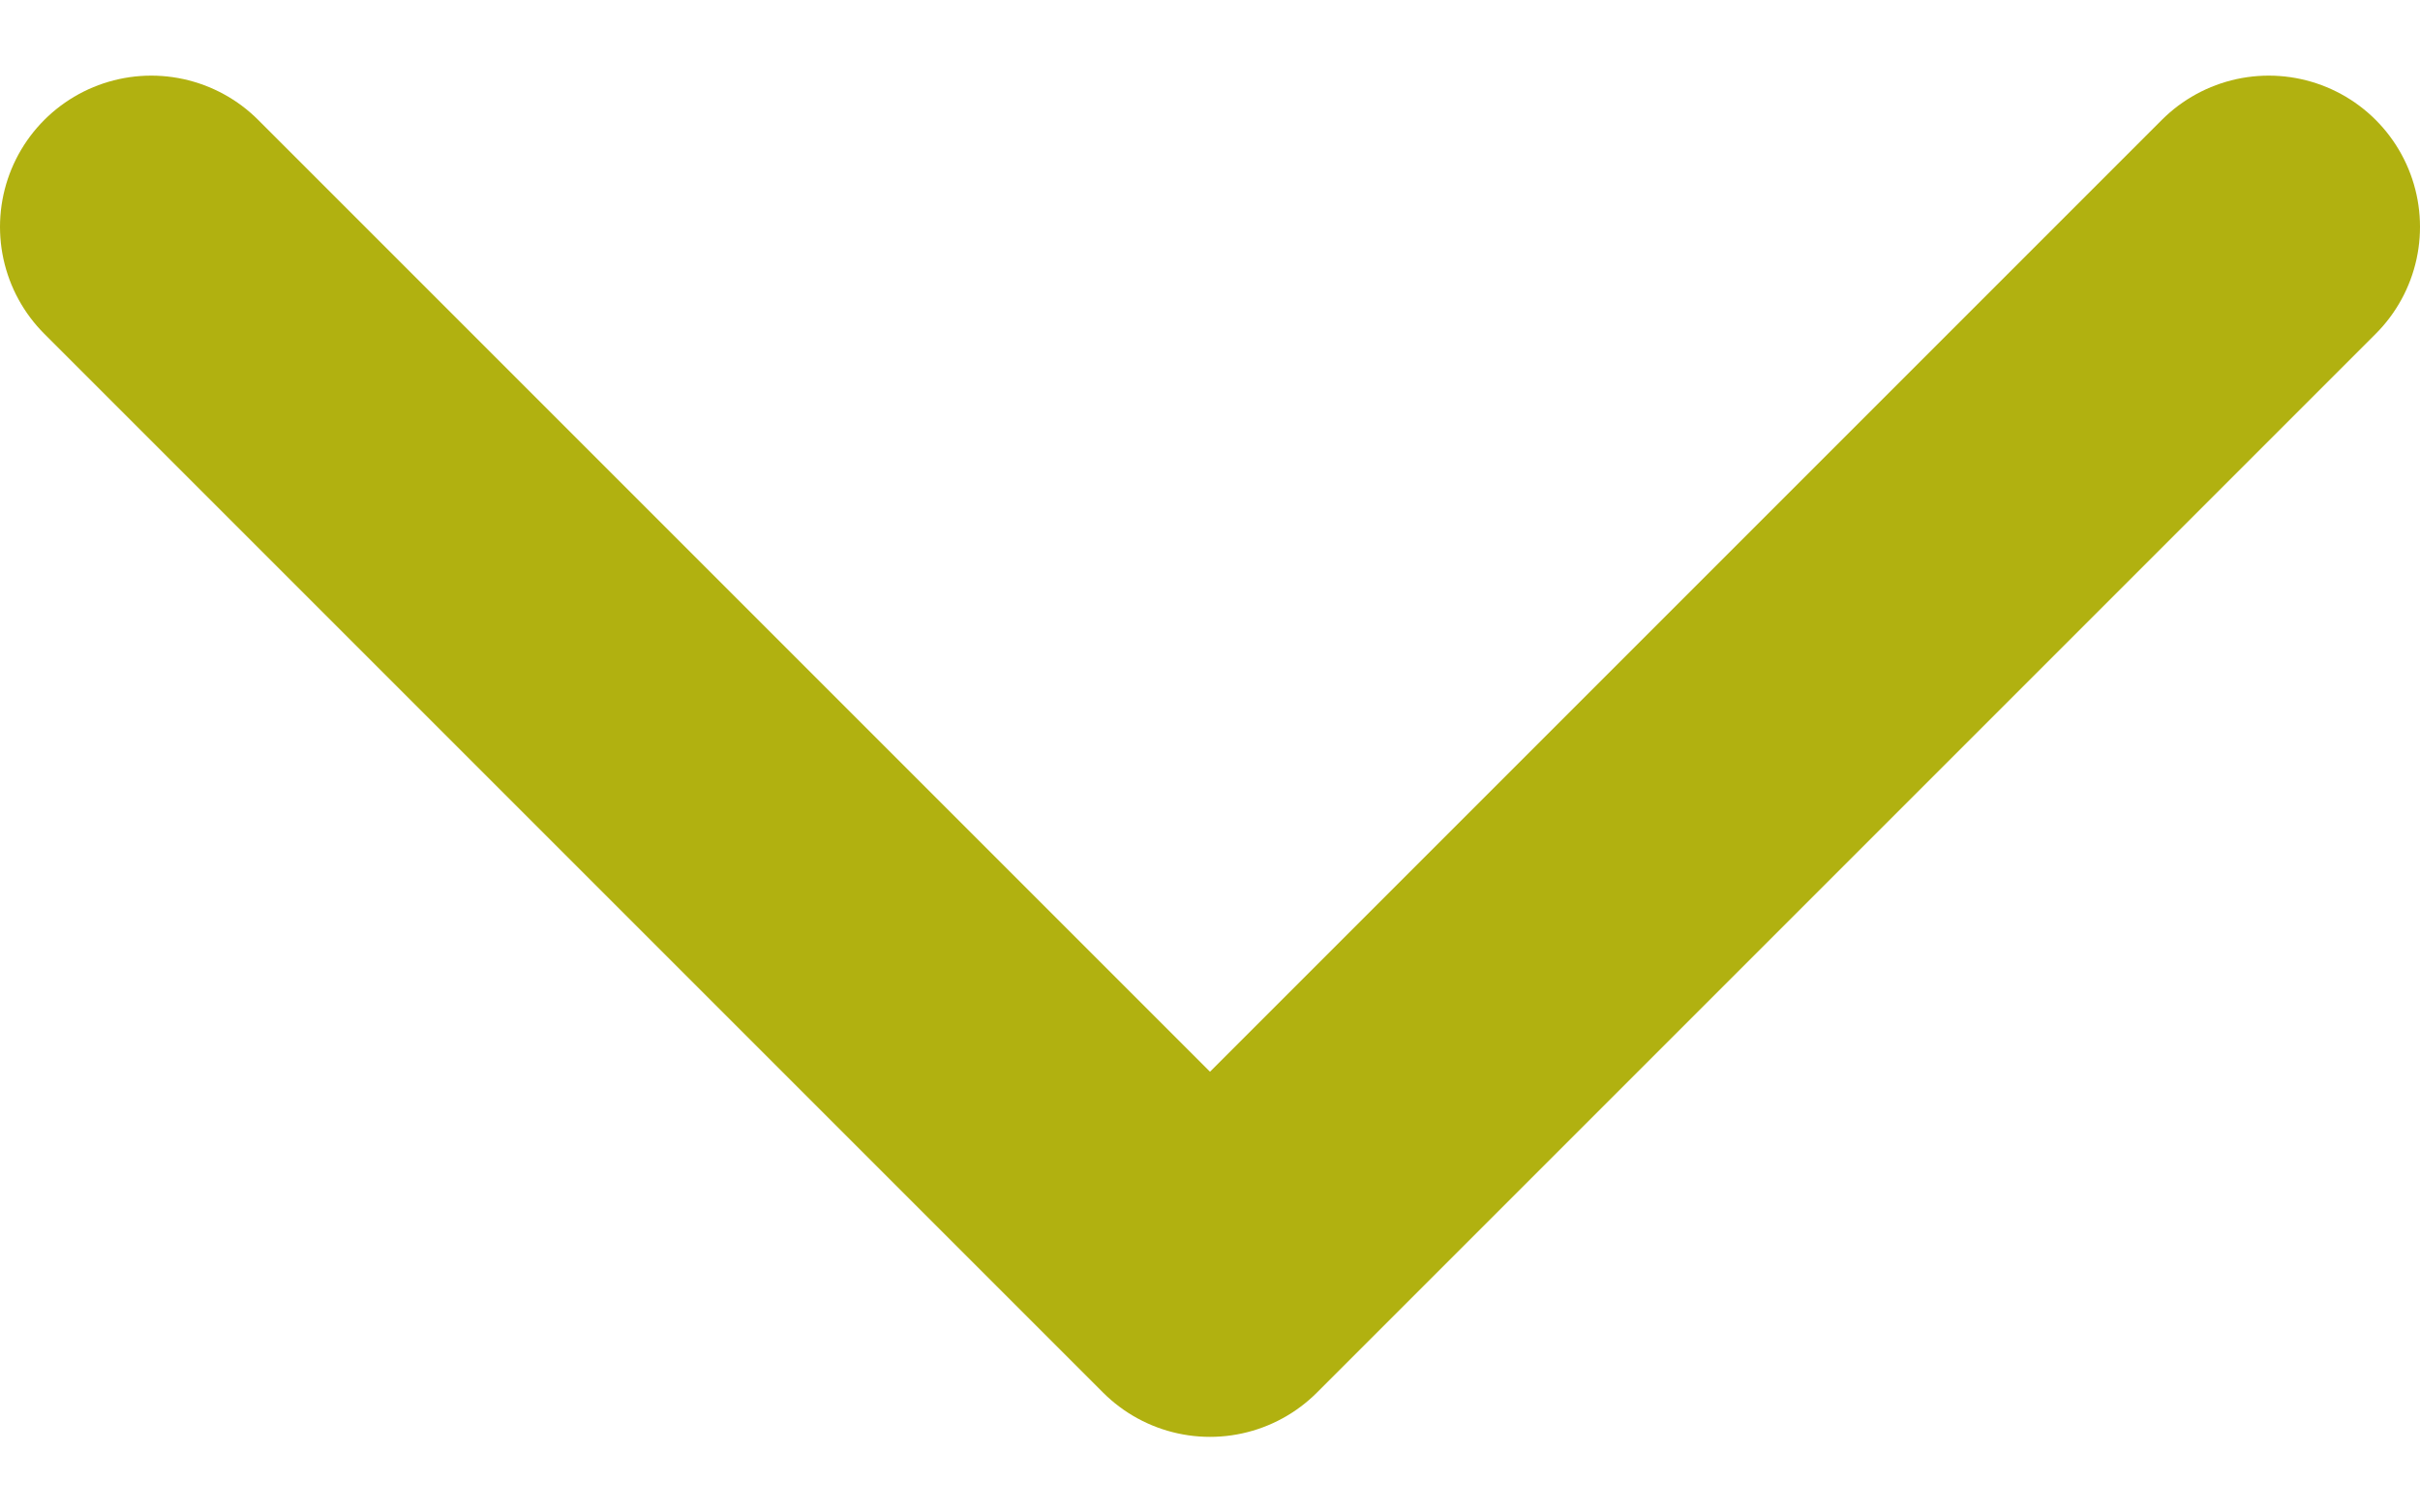 <svg width="16" height="10" viewBox="0 0 16 10" fill="none" xmlns="http://www.w3.org/2000/svg">
<path d="M1 1.5L8 8.5L15 1.5" stroke="#B1B110" stroke-width="2" stroke-linecap="round" stroke-linejoin="round"/>
</svg>
